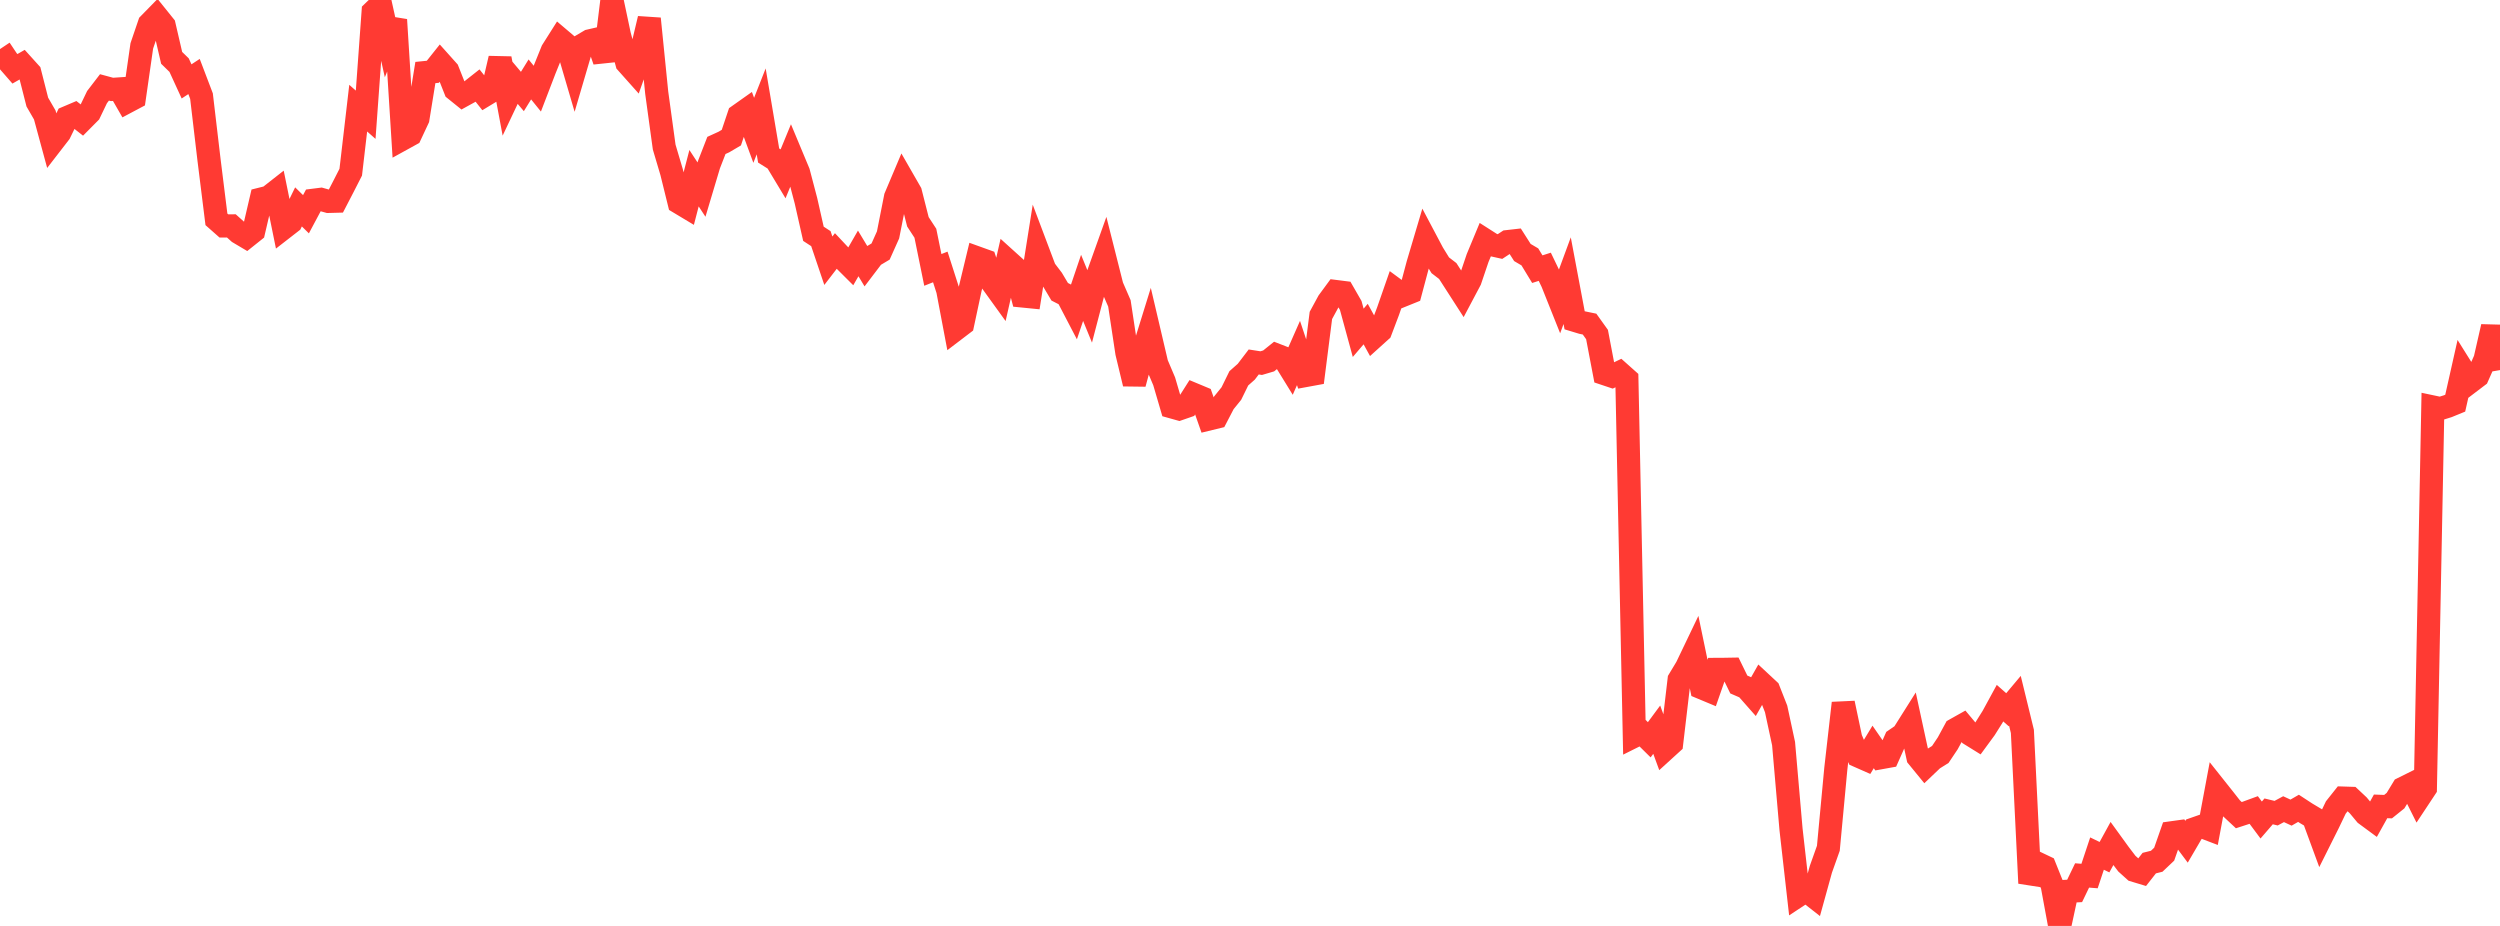 <?xml version="1.0" standalone="no"?>
<!DOCTYPE svg PUBLIC "-//W3C//DTD SVG 1.1//EN" "http://www.w3.org/Graphics/SVG/1.1/DTD/svg11.dtd">

<svg width="135" height="50" viewBox="0 0 135 50" preserveAspectRatio="none" 
  xmlns="http://www.w3.org/2000/svg"
  xmlns:xlink="http://www.w3.org/1999/xlink">


<polyline points="0.0, 2.65 0.403, 3.254 0.806, 3.716 1.209, 3.485 1.612, 3.931 2.015, 5.512 2.418, 6.209 2.821, 7.694 3.224, 7.173 3.627, 6.346 4.03, 6.175 4.433, 6.491 4.836, 6.085 5.239, 5.245 5.642, 4.72 6.045, 4.829 6.448, 4.802 6.851, 5.503 7.254, 5.289 7.657, 2.478 8.06, 1.295 8.463, 0.883 8.866, 1.384 9.269, 3.124 9.672, 3.517 10.075, 4.396 10.478, 4.131 10.881, 5.19 11.284, 8.607 11.687, 11.845 12.09, 12.201 12.493, 12.198 12.896, 12.559 13.299, 12.798 13.701, 12.477 14.104, 10.748 14.507, 10.647 14.91, 10.331 15.313, 12.312 15.716, 11.999 16.119, 11.172 16.522, 11.569 16.925, 10.814 17.328, 10.763 17.731, 10.876 18.134, 10.865 18.537, 10.088 18.94, 9.298 19.343, 5.84 19.746, 6.196 20.149, 0.639 20.552, 0.249 20.955, 2.069 21.358, 1.068 21.761, 7.491 22.164, 7.269 22.567, 6.409 22.97, 3.917 23.373, 3.876 23.776, 3.37 24.179, 3.82 24.582, 4.839 24.985, 5.164 25.388, 4.942 25.791, 4.624 26.194, 5.132 26.597, 4.888 27.0, 3.157 27.403, 5.314 27.806, 4.463 28.209, 4.941 28.612, 4.289 29.015, 4.788 29.418, 3.738 29.821, 2.739 30.224, 2.102 30.627, 2.444 31.03, 3.818 31.433, 2.446 31.836, 2.208 32.239, 2.115 32.642, 3.281 33.045, 0.0 33.448, 1.903 33.851, 3.396 34.254, 3.848 34.657, 2.704 35.06, 1.01 35.463, 5.008 35.866, 7.942 36.269, 9.301 36.672, 10.934 37.075, 11.176 37.478, 9.623 37.881, 10.238 38.284, 8.89 38.687, 7.853 39.09, 7.669 39.493, 7.432 39.896, 6.232 40.299, 5.947 40.701, 7.038 41.104, 6.015 41.507, 8.399 41.91, 8.651 42.313, 9.321 42.716, 8.342 43.119, 9.308 43.522, 10.841 43.925, 12.624 44.328, 12.887 44.731, 14.079 45.134, 13.555 45.537, 13.984 45.94, 14.386 46.343, 13.684 46.746, 14.353 47.149, 13.823 47.552, 13.583 47.955, 12.684 48.358, 10.645 48.761, 9.691 49.164, 10.393 49.567, 11.977 49.97, 12.595 50.373, 14.575 50.776, 14.415 51.179, 15.671 51.582, 17.8 51.985, 17.493 52.388, 15.607 52.791, 13.935 53.194, 14.08 53.597, 15.29 54.0, 15.849 54.403, 14.076 54.806, 14.44 55.209, 15.982 55.612, 16.022 56.015, 13.48 56.418, 14.549 56.821, 15.078 57.224, 15.756 57.627, 15.962 58.03, 16.735 58.433, 15.545 58.836, 16.53 59.239, 14.986 59.642, 13.858 60.045, 15.455 60.448, 16.382 60.851, 19.047 61.254, 20.721 61.657, 19.224 62.06, 17.925 62.463, 19.644 62.866, 20.593 63.269, 21.968 63.672, 22.081 64.075, 21.941 64.478, 21.306 64.881, 21.474 65.284, 22.623 65.687, 22.525 66.09, 21.75 66.493, 21.252 66.896, 20.43 67.299, 20.073 67.701, 19.546 68.104, 19.609 68.507, 19.49 68.91, 19.166 69.313, 19.323 69.716, 19.977 70.119, 19.062 70.522, 20.273 70.925, 20.199 71.328, 17.033 71.731, 16.291 72.134, 15.743 72.537, 15.794 72.94, 16.495 73.343, 17.972 73.746, 17.5 74.149, 18.233 74.552, 17.869 74.955, 16.804 75.358, 15.646 75.761, 15.943 76.164, 15.78 76.567, 14.269 76.97, 12.912 77.373, 13.673 77.776, 14.326 78.179, 14.636 78.582, 15.262 78.985, 15.888 79.388, 15.127 79.791, 13.936 80.194, 12.966 80.597, 13.223 81.0, 13.313 81.403, 13.048 81.806, 13.002 82.209, 13.635 82.612, 13.872 83.015, 14.535 83.418, 14.406 83.821, 15.243 84.224, 16.252 84.627, 15.157 85.03, 17.296 85.433, 17.418 85.836, 17.501 86.239, 18.064 86.642, 20.177 87.045, 20.312 87.448, 20.118 87.851, 20.477 88.254, 39.751 88.657, 39.55 89.06, 39.948 89.463, 39.403 89.866, 40.5 90.269, 40.133 90.672, 36.707 91.075, 36.037 91.478, 35.196 91.881, 37.135 92.284, 37.303 92.687, 36.147 93.09, 36.145 93.493, 36.138 93.896, 36.963 94.299, 37.138 94.701, 37.594 95.104, 36.881 95.507, 37.256 95.91, 38.282 96.313, 40.155 96.716, 44.787 97.119, 48.348 97.522, 48.082 97.925, 48.397 98.328, 46.939 98.731, 45.807 99.134, 41.508 99.537, 37.969 99.94, 39.879 100.343, 40.822 100.746, 41 101.149, 40.335 101.552, 40.917 101.955, 40.844 102.358, 39.937 102.761, 39.66 103.164, 39.021 103.567, 40.884 103.97, 41.377 104.373, 40.993 104.776, 40.741 105.179, 40.138 105.582, 39.395 105.985, 39.169 106.388, 39.651 106.791, 39.901 107.194, 39.351 107.597, 38.71 108.0, 37.97 108.403, 38.325 108.806, 37.845 109.209, 39.496 109.612, 47.69 110.015, 46.617 110.418, 46.809 110.821, 47.814 111.224, 50.0 111.627, 48.131 112.03, 48.11 112.433, 47.274 112.836, 47.306 113.239, 46.093 113.642, 46.288 114.045, 45.552 114.448, 46.108 114.851, 46.637 115.254, 47 115.657, 47.122 116.06, 46.608 116.463, 46.507 116.866, 46.125 117.269, 44.971 117.672, 44.915 118.075, 45.454 118.478, 44.765 118.881, 44.624 119.284, 44.778 119.687, 42.621 120.09, 43.128 120.493, 43.642 120.896, 44.018 121.299, 43.887 121.701, 43.74 122.104, 44.281 122.507, 43.814 122.91, 43.912 123.313, 43.695 123.716, 43.882 124.119, 43.649 124.522, 43.913 124.925, 44.154 125.328, 45.251 125.731, 44.445 126.134, 43.604 126.537, 43.097 126.94, 43.11 127.343, 43.488 127.746, 43.972 128.149, 44.269 128.552, 43.544 128.955, 43.559 129.358, 43.235 129.761, 42.571 130.164, 42.371 130.567, 43.175 130.97, 42.566 131.373, 21.977 131.776, 22.062 132.179, 21.936 132.582, 21.771 132.985, 19.978 133.388, 20.622 133.791, 20.316 134.194, 19.408 134.597, 17.642 135.0, 19.985" fill="none" stroke="#ff3a33" stroke-width="1.25"/>

</svg>